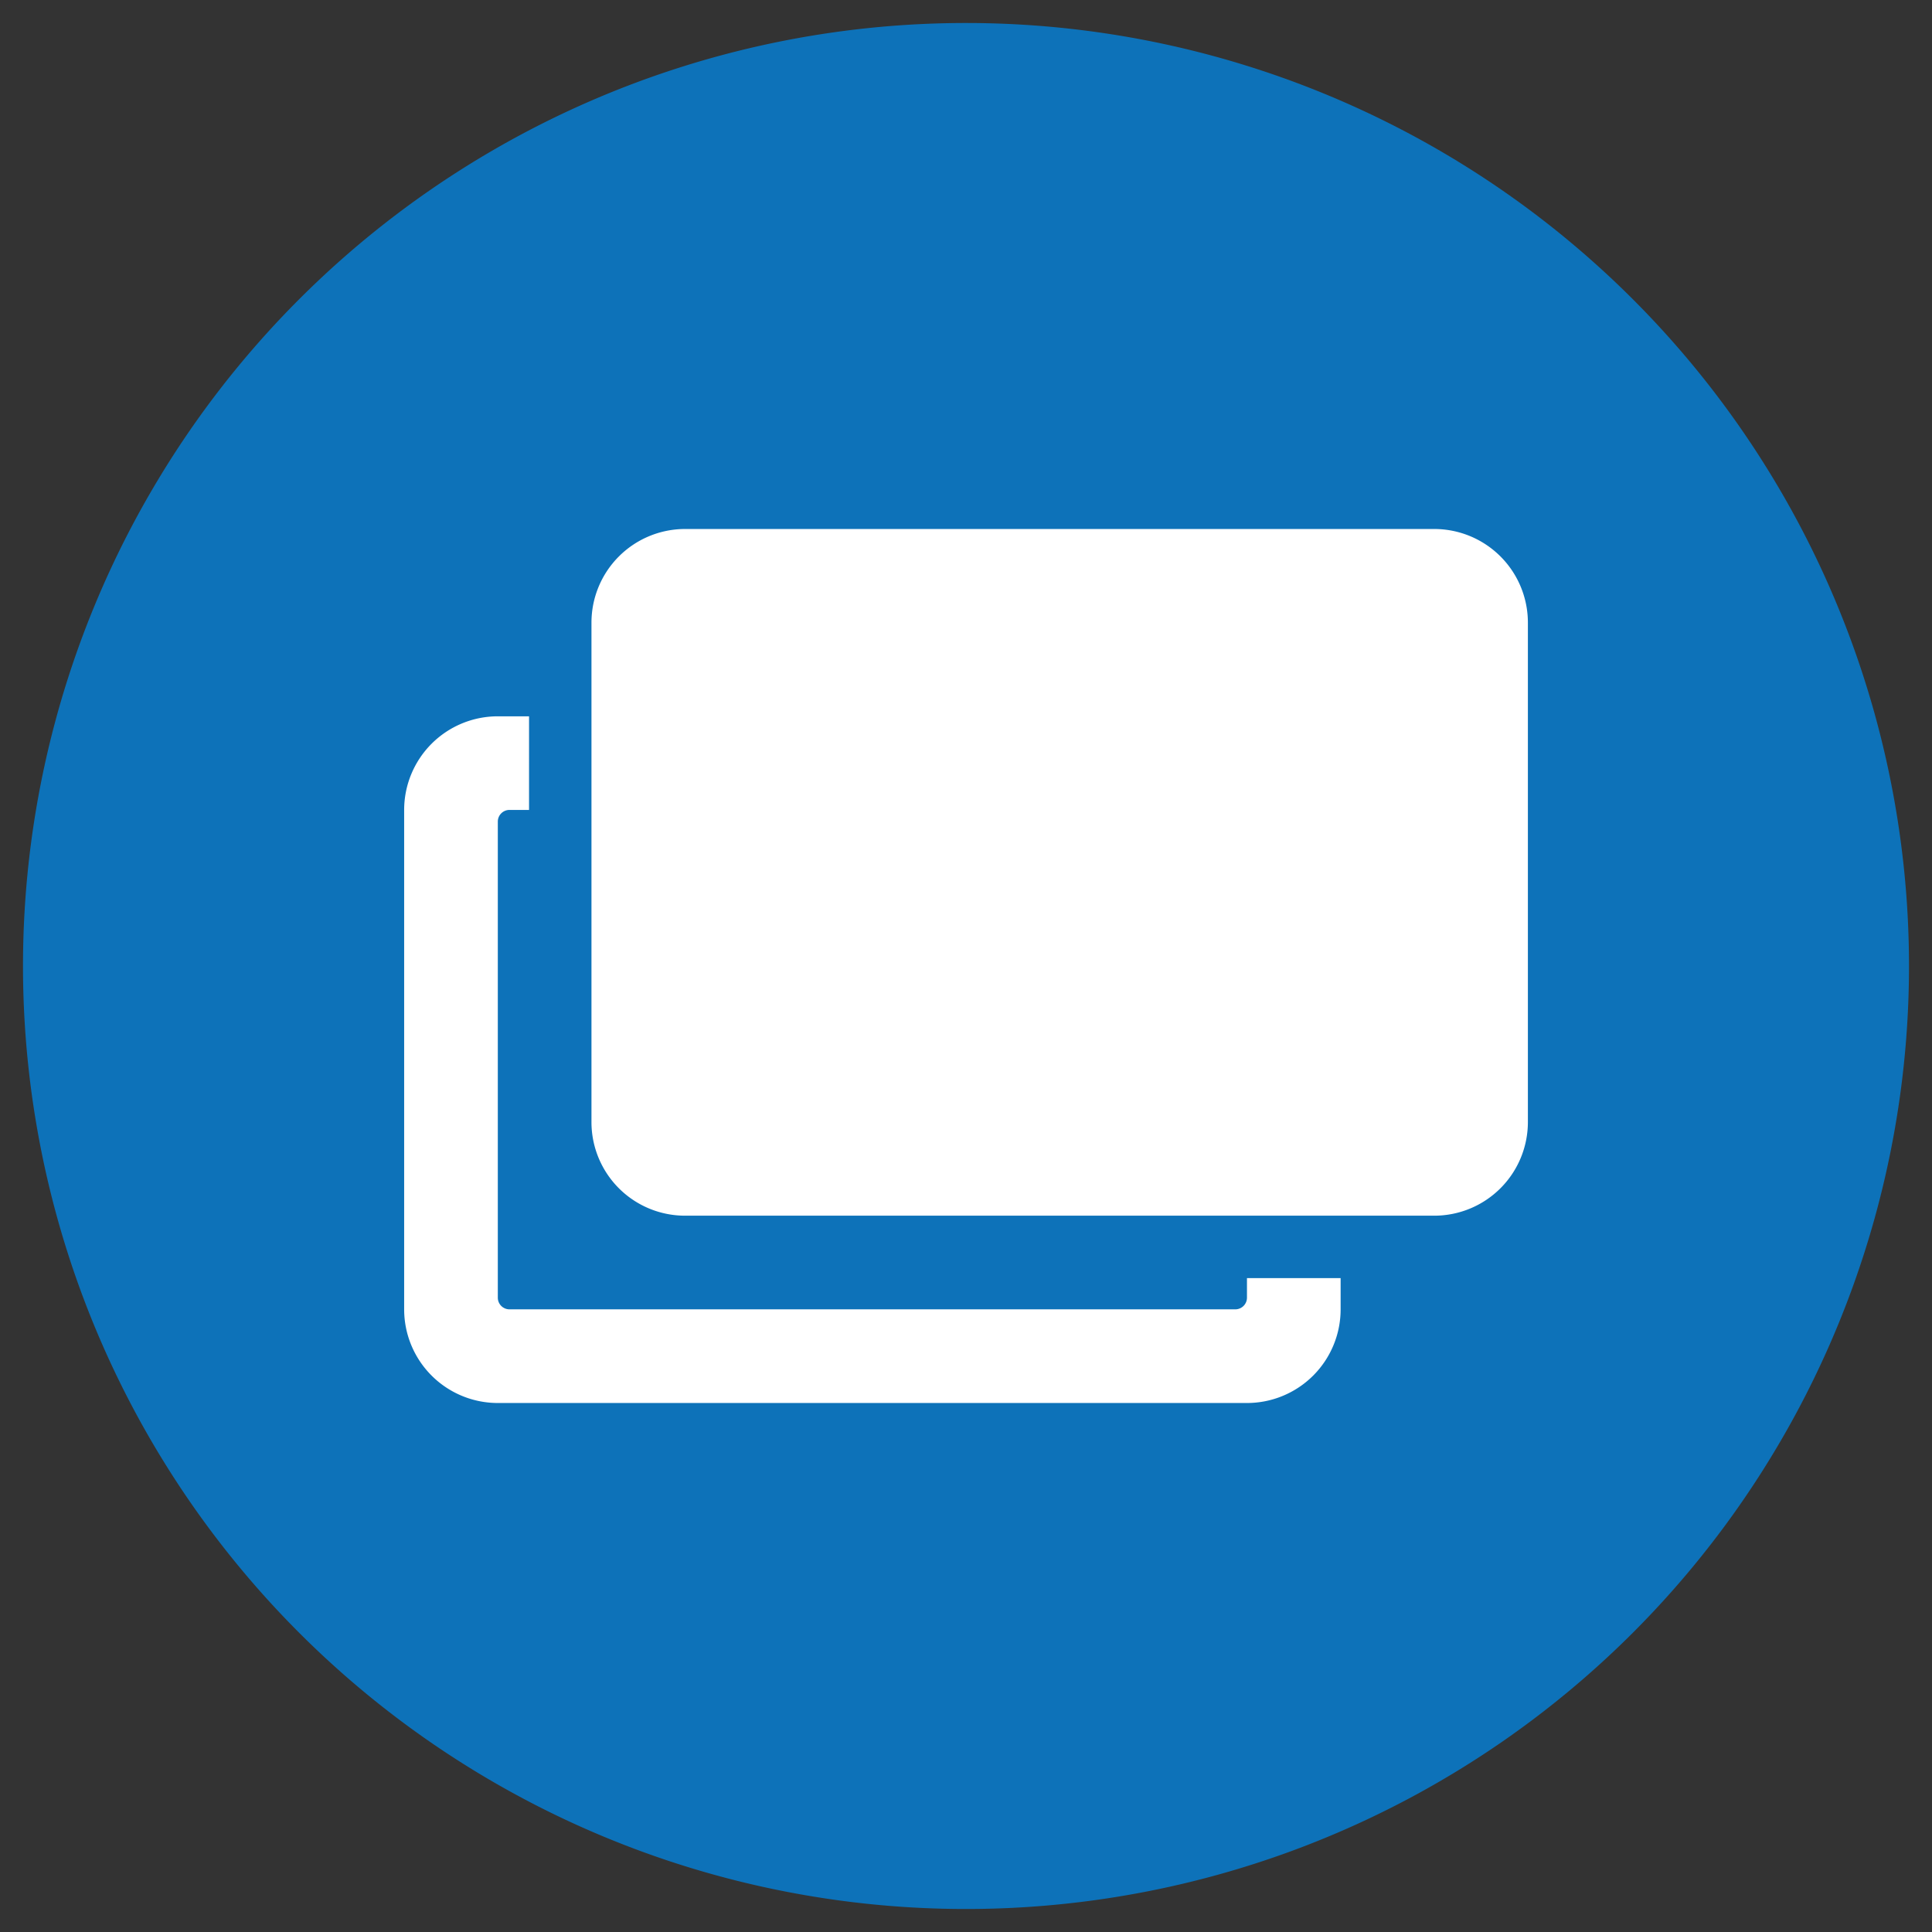 <svg xmlns="http://www.w3.org/2000/svg" xmlns:xlink="http://www.w3.org/1999/xlink" width="42" height="42" viewBox="0 0 42 42">
  <rect x="0" y="0" width="42" height="42" fill="#333333" stroke="none"/>
  <defs>
    <clipPath id="clip-gallery-icon">
      <rect width="42" height="42"/>
    </clipPath>
  </defs>
  <g id="gallery-icon" clip-path="url(#clip-gallery-icon)">
    <path id="play" d="M20.5,0A20.5,20.5,0,1,1,0,20.5,20.5,20.5,0,0,1,20.5,0Z" transform="translate(0.5 0.5)" fill="#0d72b9"/>
    <g id="images" transform="translate(8.786 11.5)">
      <path id="Shape" d="M2.036,19A2.036,2.036,0,0,1,0,16.964V6.107A2.036,2.036,0,0,1,2.036,4.072h.679V6.107H2.291a.254.254,0,0,0-.255.254V16.709a.254.254,0,0,0,.255.255H18.067a.254.254,0,0,0,.255-.255v-.424h2.036v.679A2.036,2.036,0,0,1,18.321,19Zm4.072-4.072a2.035,2.035,0,0,1-2.036-2.036V2.036A2.036,2.036,0,0,1,6.107,0H22.393a2.036,2.036,0,0,1,2.036,2.036V12.892a2.036,2.036,0,0,1-2.036,2.036Z" fill="#fff"/>
    </g>
  </g>
</svg>
